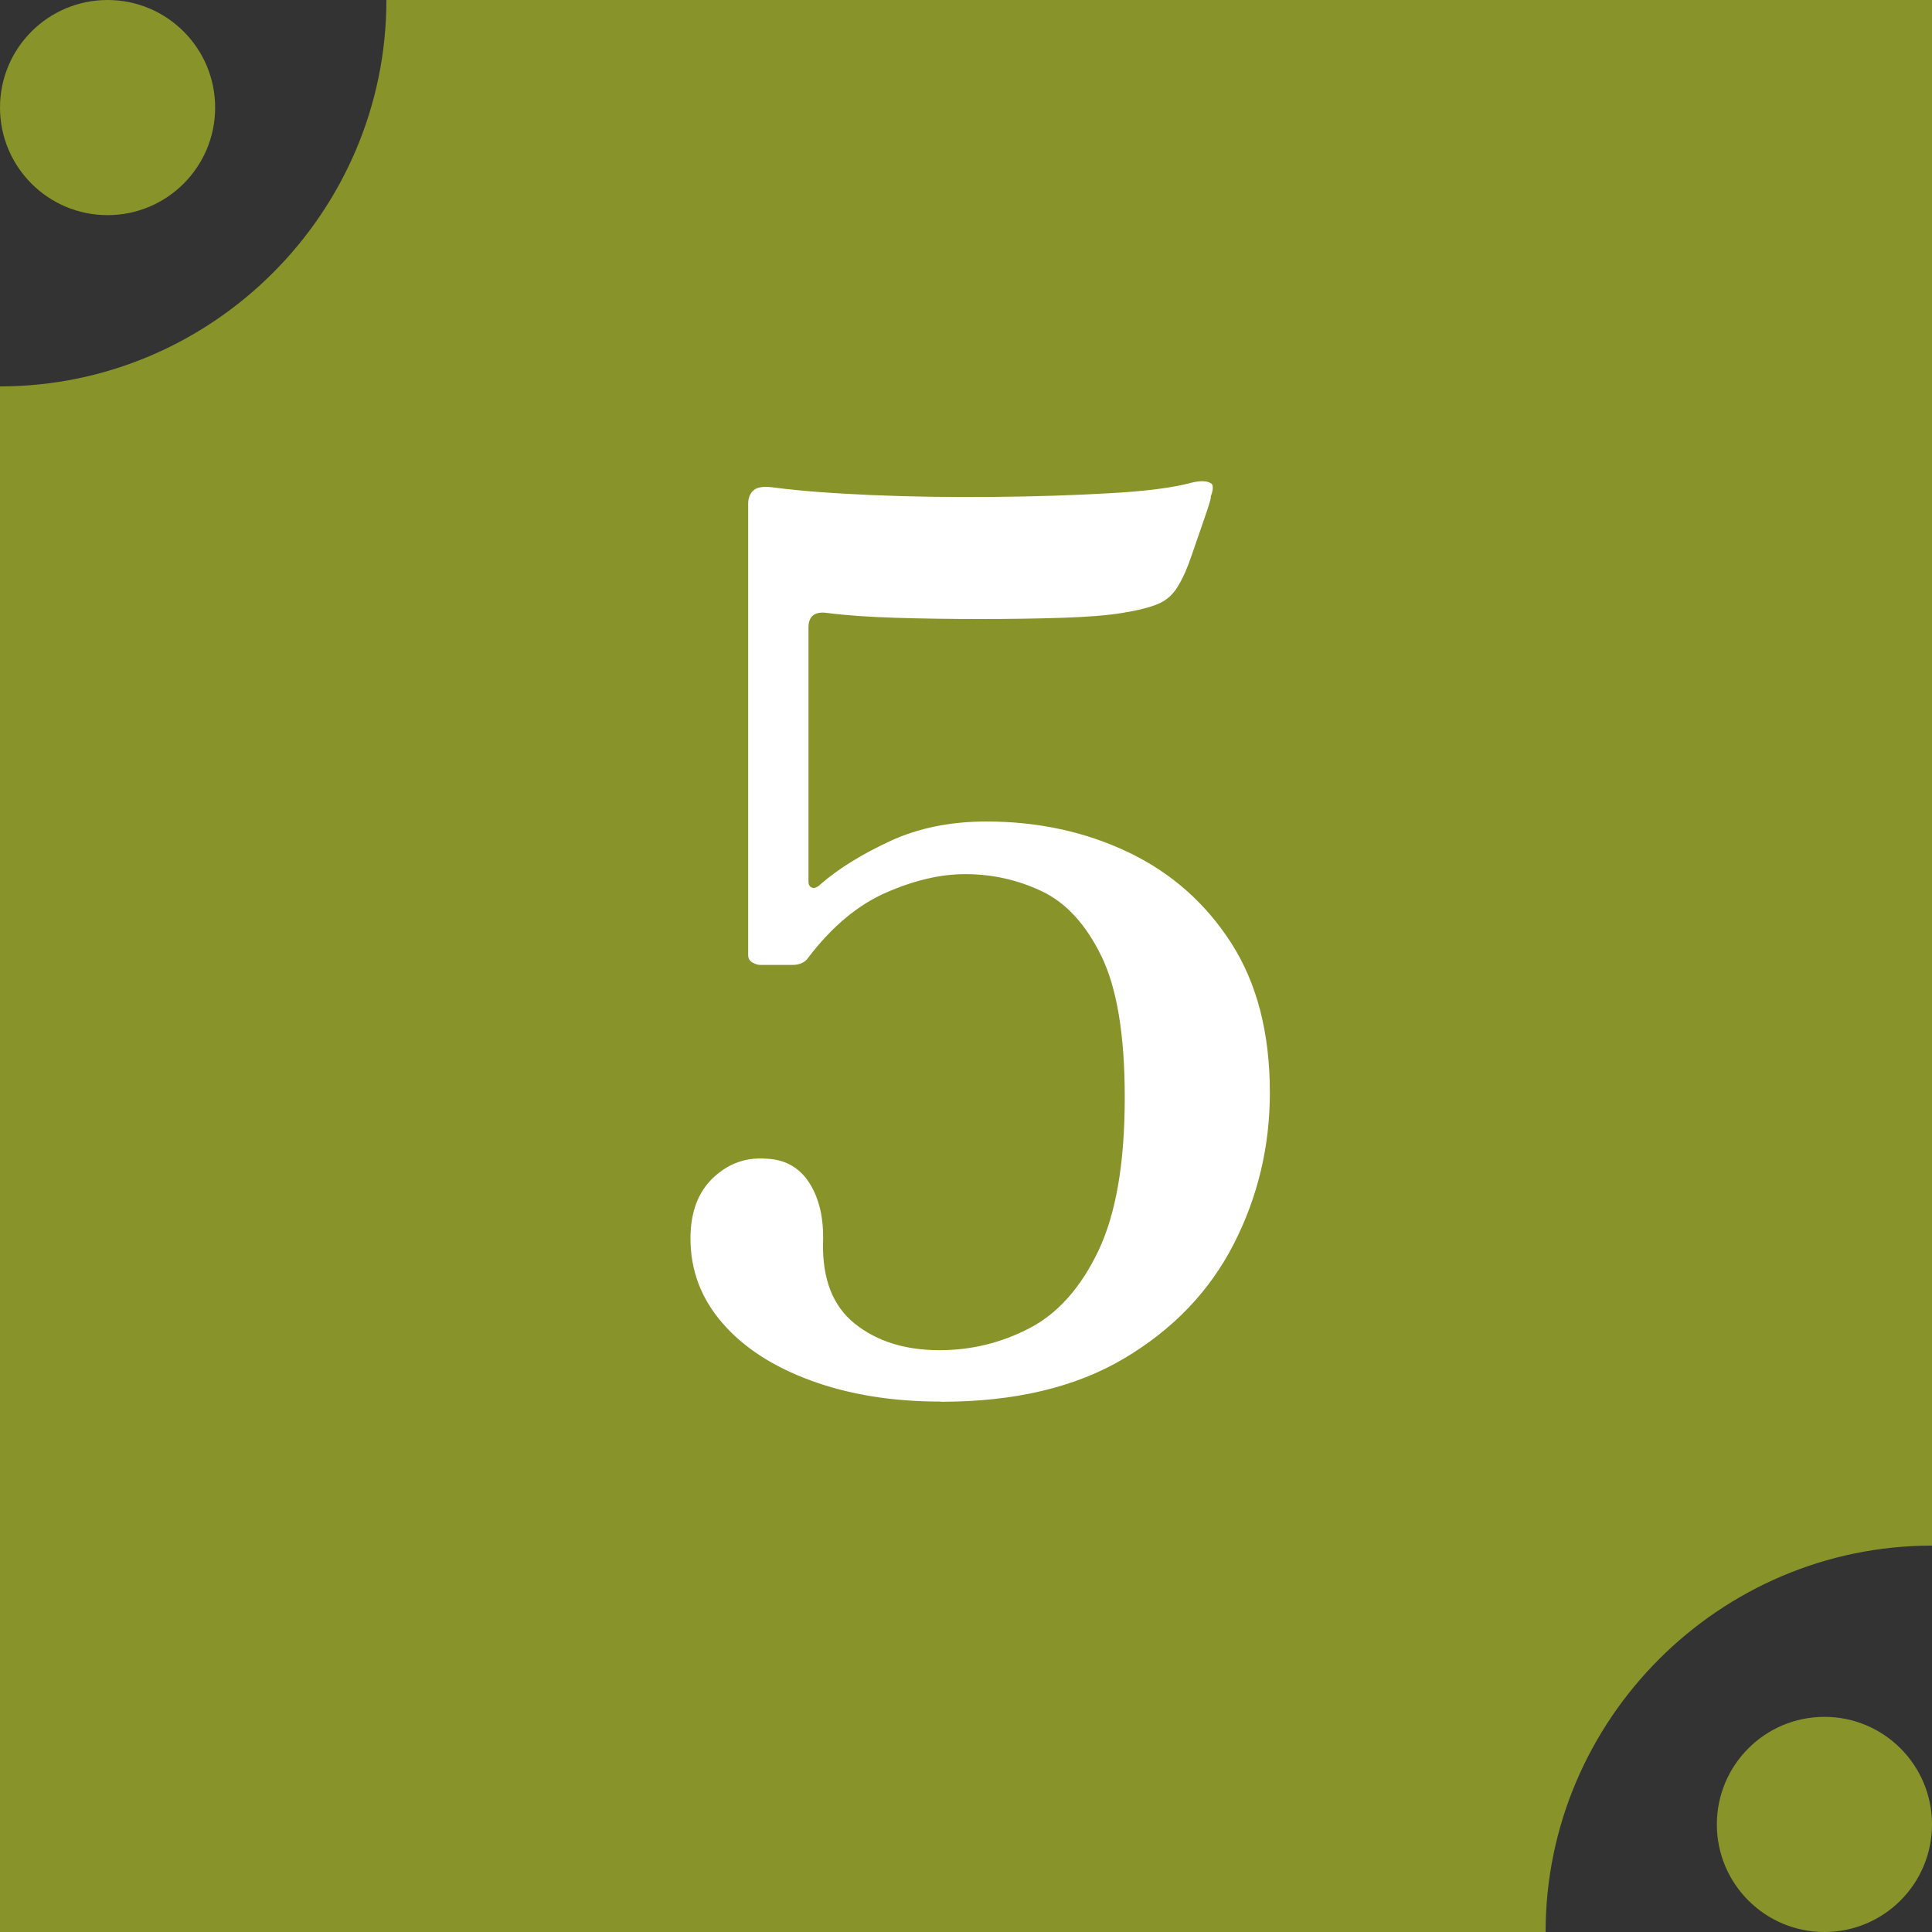 <?xml version="1.0" encoding="UTF-8"?>
<svg id="_レイヤー_2" data-name="レイヤー 2" xmlns="http://www.w3.org/2000/svg" viewBox="0 0 30.065 30.065">
  <rect x="0" y="0" width="30.065" height="30.065" fill="#333333" stroke="none"/>
  <defs>
    <style>
      .cls-1 {
        fill: #88932a;
      }

      .cls-1, .cls-2 {
        stroke-width: 0px;
      }

      .cls-2 {
        fill: #fff;
      }
    </style>
  </defs>
  <g id="_レイヤー_1-2" data-name="レイヤー 1">
    <g>
      <path class="cls-1" d="M24.052,30.065H0V6.013c3.307,0,6.013-2.706,6.013-6.013h24.052v24.052c-3.307,0-6.013,2.706-6.013,6.013Z"/>
      <path class="cls-2" d="M14.64,21.811c-.751,0-1.422-.108-2.014-.325-.592-.216-1.054-.515-1.384-.897-.332-.382-.497-.821-.497-1.317,0-.407.118-.722.354-.945.235-.222.512-.321.83-.296.293.013.516.14.669.382.152.242.222.547.21.917-.013.573.152.996.496,1.27.344.274.783.411,1.317.411.496,0,.964-.115,1.403-.344s.795-.63,1.069-1.203c.273-.573.41-1.368.41-2.387,0-.967-.121-1.699-.362-2.195-.242-.497-.551-.833-.927-1.012-.375-.178-.772-.267-1.193-.267-.382,0-.792.095-1.231.287-.438.191-.843.528-1.212,1.012-.051.076-.134.114-.248.114h-.496c-.039,0-.08-.012-.125-.038-.044-.025-.066-.063-.066-.114v-7.026c0-.089.028-.159.086-.21s.169-.064.334-.039c.395.051.895.089,1.499.115s1.234.035,1.89.029,1.264-.025,1.823-.058c.561-.031.98-.086,1.261-.162.152-.038.261-.032.324.019.013.026.016.057.01.096-.007.038-.017.07-.028.095v.019c0,.026-.032.131-.096.315-.064.185-.131.379-.201.583-.069.204-.137.356-.2.458-.076.14-.182.239-.314.296-.134.058-.322.105-.563.144-.229.038-.541.063-.936.076s-.821.019-1.279.019-.897-.006-1.317-.019-.776-.038-1.069-.076c-.19-.025-.286.051-.286.229v3.952c0,.051.02.083.058.095s.082-.006.134-.057c.279-.242.639-.464,1.078-.668.439-.203.938-.305,1.499-.305.802,0,1.537.159,2.205.477.668.318,1.203.79,1.604,1.413.401.624.602,1.4.602,2.329,0,.84-.188,1.626-.563,2.358s-.941,1.324-1.699,1.775c-.757.452-1.709.678-2.854.678Z"/>
      <circle class="cls-1" cx="1.674" cy="1.674" r="1.674"/>
      <circle class="cls-1" cx="28.391" cy="28.391" r="1.674"/>
    </g>
  </g>
</svg>